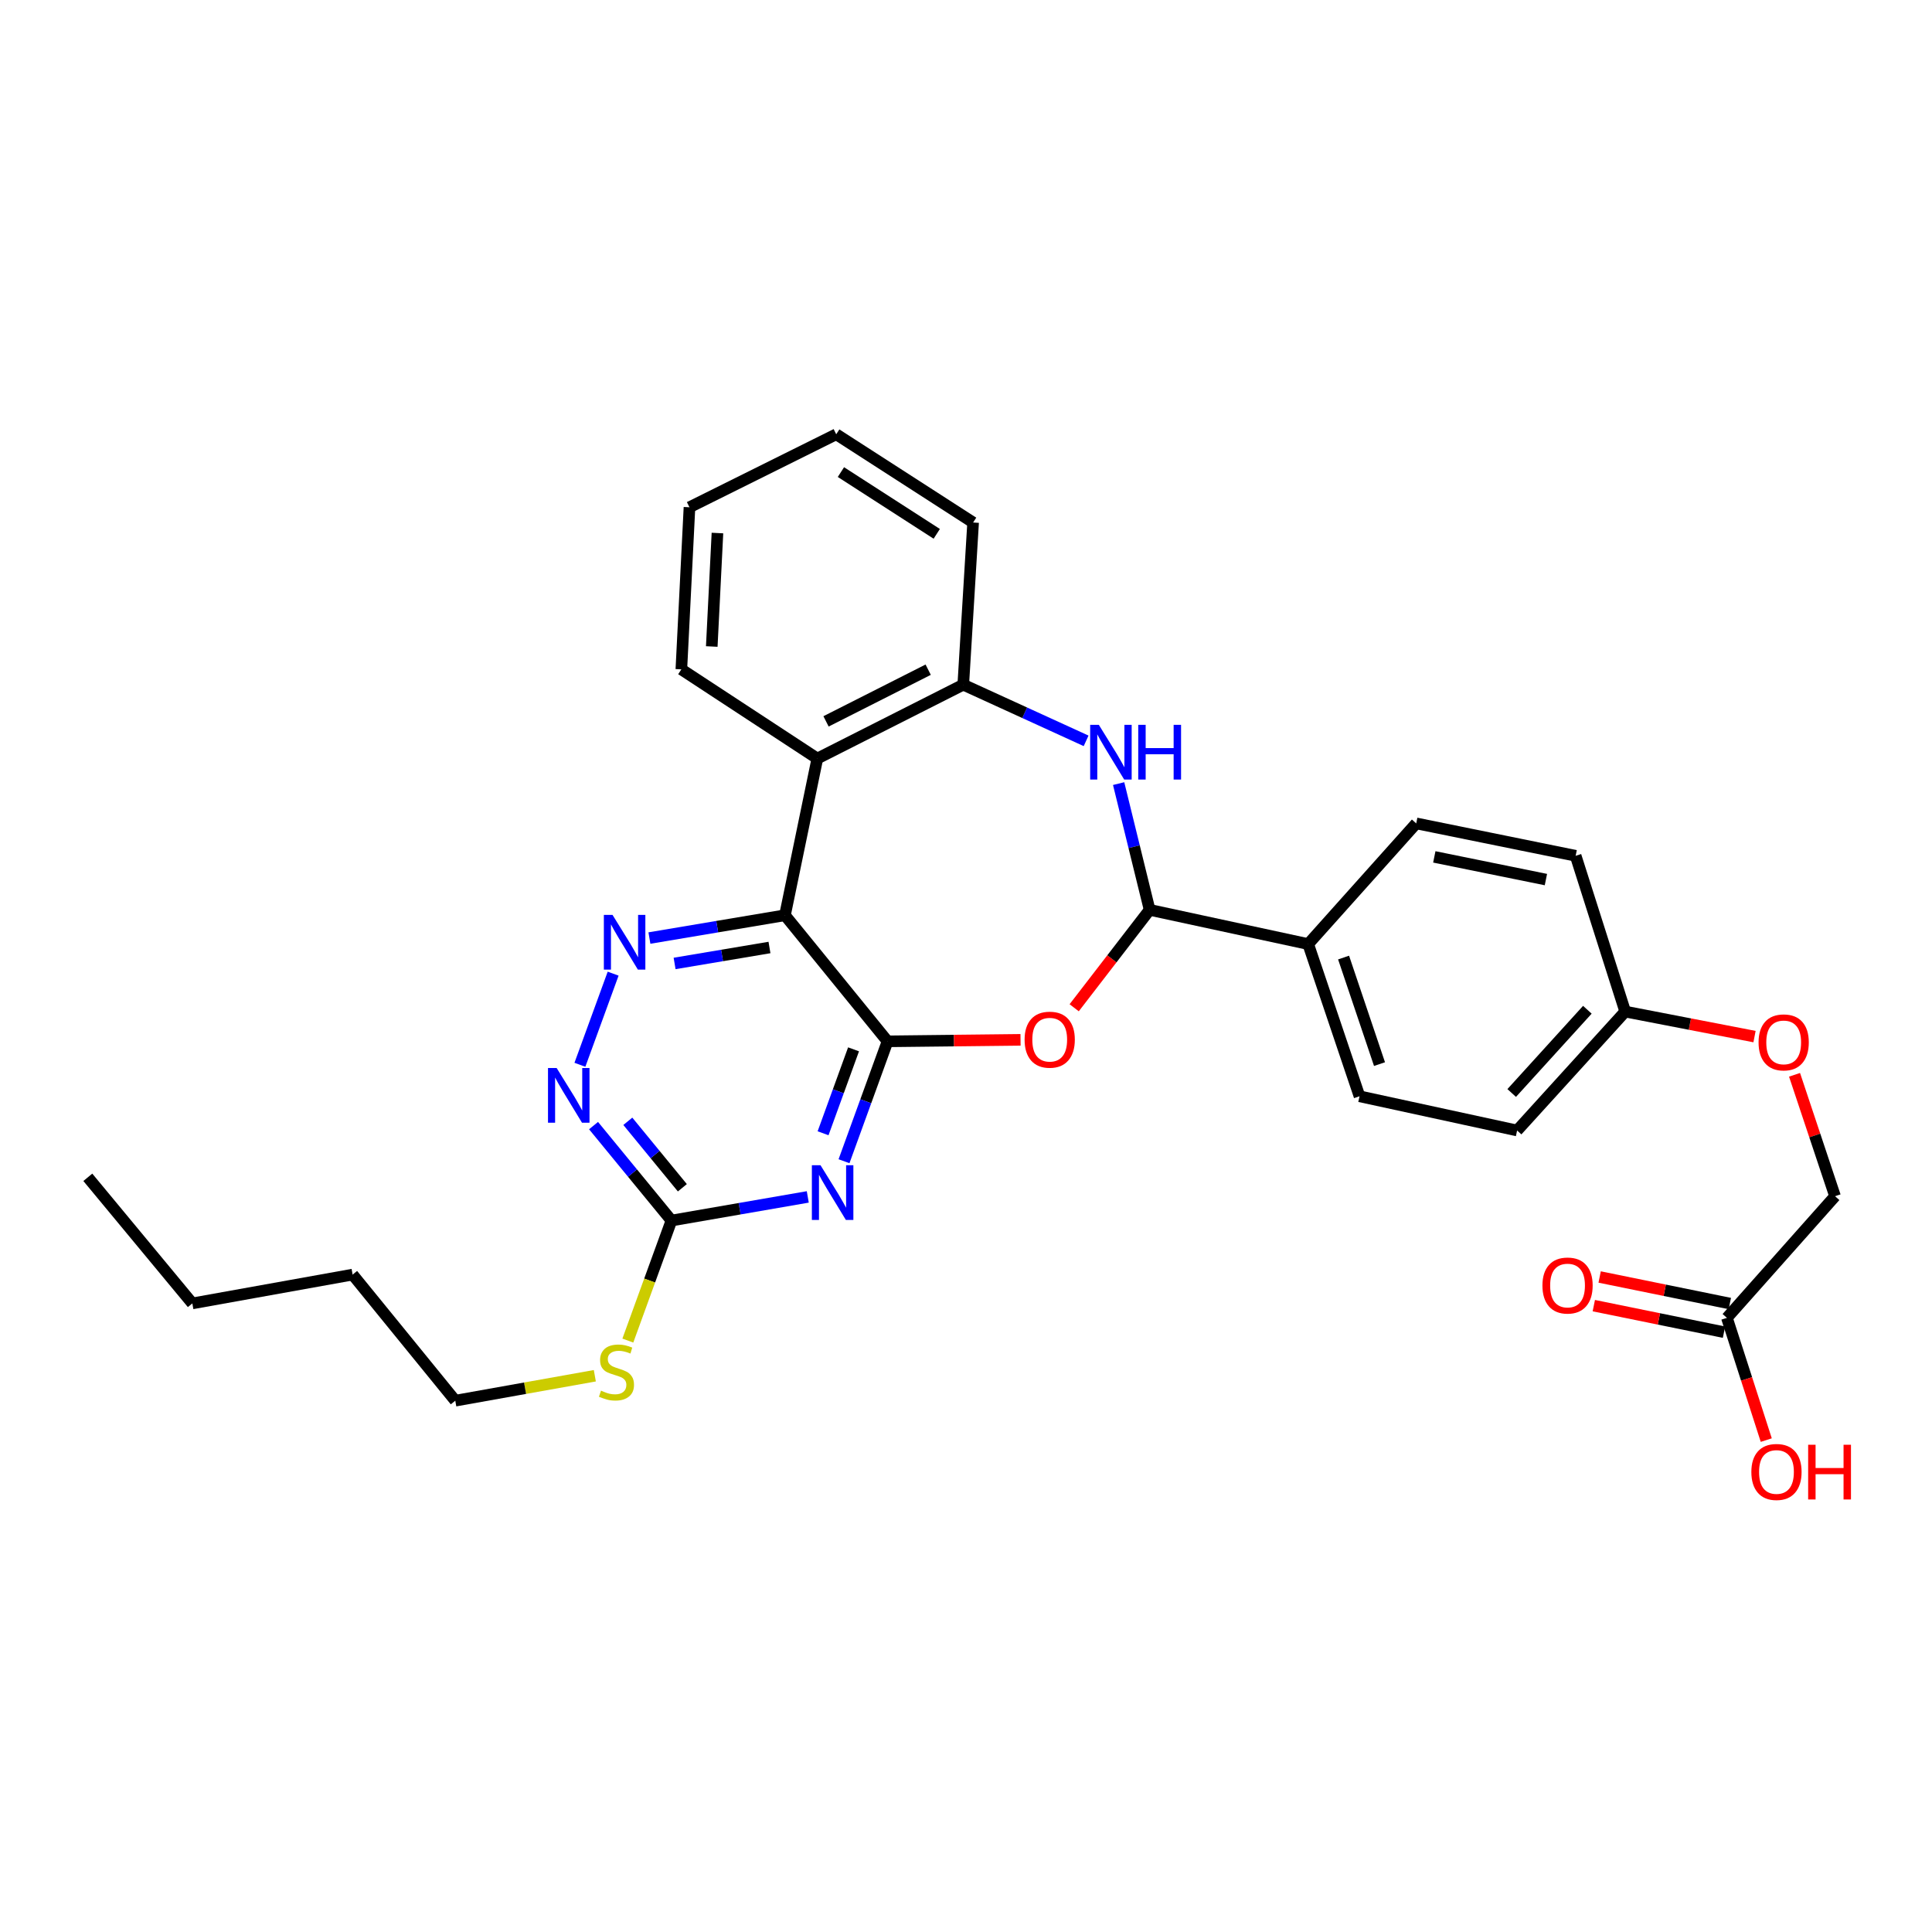 <?xml version='1.0' encoding='iso-8859-1'?>
<svg version='1.1' baseProfile='full'
              xmlns='http://www.w3.org/2000/svg'
                      xmlns:rdkit='http://www.rdkit.org/xml'
                      xmlns:xlink='http://www.w3.org/1999/xlink'
                  xml:space='preserve'
width='1000px' height='1000px' viewBox='0 0 1000 1000'>
<!-- END OF HEADER -->
<rect style='opacity:1.0;fill:#FFFFFF;stroke:none' width='1000' height='1000' x='0' y='0'> </rect>
<path class='bond-0' d='M 459.394,538.987 L 406.295,473.735' style='fill:none;fill-rule:evenodd;stroke:#000000;stroke-width:6px;stroke-linecap:butt;stroke-linejoin:miter;stroke-opacity:1' />
<path class='bond-1' d='M 459.394,538.987 L 448.126,570.017' style='fill:none;fill-rule:evenodd;stroke:#000000;stroke-width:6px;stroke-linecap:butt;stroke-linejoin:miter;stroke-opacity:1' />
<path class='bond-1' d='M 448.126,570.017 L 436.859,601.047' style='fill:none;fill-rule:evenodd;stroke:#0000FF;stroke-width:6px;stroke-linecap:butt;stroke-linejoin:miter;stroke-opacity:1' />
<path class='bond-1' d='M 441.794,543.133 L 433.907,564.854' style='fill:none;fill-rule:evenodd;stroke:#000000;stroke-width:6px;stroke-linecap:butt;stroke-linejoin:miter;stroke-opacity:1' />
<path class='bond-1' d='M 433.907,564.854 L 426.02,586.575' style='fill:none;fill-rule:evenodd;stroke:#0000FF;stroke-width:6px;stroke-linecap:butt;stroke-linejoin:miter;stroke-opacity:1' />
<path class='bond-2' d='M 459.394,538.987 L 493.811,538.604' style='fill:none;fill-rule:evenodd;stroke:#000000;stroke-width:6px;stroke-linecap:butt;stroke-linejoin:miter;stroke-opacity:1' />
<path class='bond-2' d='M 493.811,538.604 L 528.229,538.222' style='fill:none;fill-rule:evenodd;stroke:#FF0000;stroke-width:6px;stroke-linecap:butt;stroke-linejoin:miter;stroke-opacity:1' />
<path class='bond-3' d='M 406.295,473.735 L 371.216,479.635' style='fill:none;fill-rule:evenodd;stroke:#000000;stroke-width:6px;stroke-linecap:butt;stroke-linejoin:miter;stroke-opacity:1' />
<path class='bond-3' d='M 371.216,479.635 L 336.138,485.535' style='fill:none;fill-rule:evenodd;stroke:#0000FF;stroke-width:6px;stroke-linecap:butt;stroke-linejoin:miter;stroke-opacity:1' />
<path class='bond-3' d='M 398.28,490.424 L 373.725,494.553' style='fill:none;fill-rule:evenodd;stroke:#000000;stroke-width:6px;stroke-linecap:butt;stroke-linejoin:miter;stroke-opacity:1' />
<path class='bond-3' d='M 373.725,494.553 L 349.17,498.683' style='fill:none;fill-rule:evenodd;stroke:#0000FF;stroke-width:6px;stroke-linecap:butt;stroke-linejoin:miter;stroke-opacity:1' />
<path class='bond-6' d='M 406.295,473.735 L 423.053,392.617' style='fill:none;fill-rule:evenodd;stroke:#000000;stroke-width:6px;stroke-linecap:butt;stroke-linejoin:miter;stroke-opacity:1' />
<path class='bond-7' d='M 418.105,619.519 L 382.823,625.636' style='fill:none;fill-rule:evenodd;stroke:#0000FF;stroke-width:6px;stroke-linecap:butt;stroke-linejoin:miter;stroke-opacity:1' />
<path class='bond-7' d='M 382.823,625.636 L 347.54,631.754' style='fill:none;fill-rule:evenodd;stroke:#000000;stroke-width:6px;stroke-linecap:butt;stroke-linejoin:miter;stroke-opacity:1' />
<path class='bond-5' d='M 555.995,521.615 L 575.522,496.276' style='fill:none;fill-rule:evenodd;stroke:#FF0000;stroke-width:6px;stroke-linecap:butt;stroke-linejoin:miter;stroke-opacity:1' />
<path class='bond-5' d='M 575.522,496.276 L 595.048,470.937' style='fill:none;fill-rule:evenodd;stroke:#000000;stroke-width:6px;stroke-linecap:butt;stroke-linejoin:miter;stroke-opacity:1' />
<path class='bond-30' d='M 317.36,503.964 L 300.159,551.128' style='fill:none;fill-rule:evenodd;stroke:#0000FF;stroke-width:6px;stroke-linecap:butt;stroke-linejoin:miter;stroke-opacity:1' />
<path class='bond-4' d='M 579.004,405.591 L 587.026,438.264' style='fill:none;fill-rule:evenodd;stroke:#0000FF;stroke-width:6px;stroke-linecap:butt;stroke-linejoin:miter;stroke-opacity:1' />
<path class='bond-4' d='M 587.026,438.264 L 595.048,470.937' style='fill:none;fill-rule:evenodd;stroke:#000000;stroke-width:6px;stroke-linecap:butt;stroke-linejoin:miter;stroke-opacity:1' />
<path class='bond-31' d='M 562.171,383.461 L 530.377,368.927' style='fill:none;fill-rule:evenodd;stroke:#0000FF;stroke-width:6px;stroke-linecap:butt;stroke-linejoin:miter;stroke-opacity:1' />
<path class='bond-31' d='M 530.377,368.927 L 498.583,354.394' style='fill:none;fill-rule:evenodd;stroke:#000000;stroke-width:6px;stroke-linecap:butt;stroke-linejoin:miter;stroke-opacity:1' />
<path class='bond-10' d='M 595.048,470.937 L 677.116,488.645' style='fill:none;fill-rule:evenodd;stroke:#000000;stroke-width:6px;stroke-linecap:butt;stroke-linejoin:miter;stroke-opacity:1' />
<path class='bond-8' d='M 423.053,392.617 L 498.583,354.394' style='fill:none;fill-rule:evenodd;stroke:#000000;stroke-width:6px;stroke-linecap:butt;stroke-linejoin:miter;stroke-opacity:1' />
<path class='bond-8' d='M 427.552,373.385 L 480.423,346.629' style='fill:none;fill-rule:evenodd;stroke:#000000;stroke-width:6px;stroke-linecap:butt;stroke-linejoin:miter;stroke-opacity:1' />
<path class='bond-22' d='M 423.053,392.617 L 352.667,346.46' style='fill:none;fill-rule:evenodd;stroke:#000000;stroke-width:6px;stroke-linecap:butt;stroke-linejoin:miter;stroke-opacity:1' />
<path class='bond-9' d='M 347.54,631.754 L 327.379,607.181' style='fill:none;fill-rule:evenodd;stroke:#000000;stroke-width:6px;stroke-linecap:butt;stroke-linejoin:miter;stroke-opacity:1' />
<path class='bond-9' d='M 327.379,607.181 L 307.218,582.608' style='fill:none;fill-rule:evenodd;stroke:#0000FF;stroke-width:6px;stroke-linecap:butt;stroke-linejoin:miter;stroke-opacity:1' />
<path class='bond-9' d='M 353.187,614.786 L 339.074,597.586' style='fill:none;fill-rule:evenodd;stroke:#000000;stroke-width:6px;stroke-linecap:butt;stroke-linejoin:miter;stroke-opacity:1' />
<path class='bond-9' d='M 339.074,597.586 L 324.961,580.385' style='fill:none;fill-rule:evenodd;stroke:#0000FF;stroke-width:6px;stroke-linecap:butt;stroke-linejoin:miter;stroke-opacity:1' />
<path class='bond-13' d='M 347.54,631.754 L 336.255,662.816' style='fill:none;fill-rule:evenodd;stroke:#000000;stroke-width:6px;stroke-linecap:butt;stroke-linejoin:miter;stroke-opacity:1' />
<path class='bond-13' d='M 336.255,662.816 L 324.97,693.879' style='fill:none;fill-rule:evenodd;stroke:#CCCC00;stroke-width:6px;stroke-linecap:butt;stroke-linejoin:miter;stroke-opacity:1' />
<path class='bond-23' d='M 498.583,354.394 L 503.684,270.451' style='fill:none;fill-rule:evenodd;stroke:#000000;stroke-width:6px;stroke-linecap:butt;stroke-linejoin:miter;stroke-opacity:1' />
<path class='bond-14' d='M 677.116,488.645 L 703.683,567.435' style='fill:none;fill-rule:evenodd;stroke:#000000;stroke-width:6px;stroke-linecap:butt;stroke-linejoin:miter;stroke-opacity:1' />
<path class='bond-14' d='M 695.436,495.63 L 714.033,550.783' style='fill:none;fill-rule:evenodd;stroke:#000000;stroke-width:6px;stroke-linecap:butt;stroke-linejoin:miter;stroke-opacity:1' />
<path class='bond-15' d='M 677.116,488.645 L 733.031,426.184' style='fill:none;fill-rule:evenodd;stroke:#000000;stroke-width:6px;stroke-linecap:butt;stroke-linejoin:miter;stroke-opacity:1' />
<path class='bond-11' d='M 893.848,682.121 L 949.812,619.156' style='fill:none;fill-rule:evenodd;stroke:#000000;stroke-width:6px;stroke-linecap:butt;stroke-linejoin:miter;stroke-opacity:1' />
<path class='bond-12' d='M 895.359,674.71 L 861.667,667.841' style='fill:none;fill-rule:evenodd;stroke:#000000;stroke-width:6px;stroke-linecap:butt;stroke-linejoin:miter;stroke-opacity:1' />
<path class='bond-12' d='M 861.667,667.841 L 827.975,660.972' style='fill:none;fill-rule:evenodd;stroke:#FF0000;stroke-width:6px;stroke-linecap:butt;stroke-linejoin:miter;stroke-opacity:1' />
<path class='bond-12' d='M 892.337,689.532 L 858.645,682.664' style='fill:none;fill-rule:evenodd;stroke:#000000;stroke-width:6px;stroke-linecap:butt;stroke-linejoin:miter;stroke-opacity:1' />
<path class='bond-12' d='M 858.645,682.664 L 824.953,675.795' style='fill:none;fill-rule:evenodd;stroke:#FF0000;stroke-width:6px;stroke-linecap:butt;stroke-linejoin:miter;stroke-opacity:1' />
<path class='bond-19' d='M 893.848,682.121 L 904.031,713.755' style='fill:none;fill-rule:evenodd;stroke:#000000;stroke-width:6px;stroke-linecap:butt;stroke-linejoin:miter;stroke-opacity:1' />
<path class='bond-19' d='M 904.031,713.755 L 914.214,745.39' style='fill:none;fill-rule:evenodd;stroke:#FF0000;stroke-width:6px;stroke-linecap:butt;stroke-linejoin:miter;stroke-opacity:1' />
<path class='bond-24' d='M 307.884,712.083 L 271.769,718.537' style='fill:none;fill-rule:evenodd;stroke:#CCCC00;stroke-width:6px;stroke-linecap:butt;stroke-linejoin:miter;stroke-opacity:1' />
<path class='bond-24' d='M 271.769,718.537 L 235.653,724.992' style='fill:none;fill-rule:evenodd;stroke:#000000;stroke-width:6px;stroke-linecap:butt;stroke-linejoin:miter;stroke-opacity:1' />
<path class='bond-20' d='M 703.683,567.435 L 785.255,585.143' style='fill:none;fill-rule:evenodd;stroke:#000000;stroke-width:6px;stroke-linecap:butt;stroke-linejoin:miter;stroke-opacity:1' />
<path class='bond-21' d='M 733.031,426.184 L 815.553,442.959' style='fill:none;fill-rule:evenodd;stroke:#000000;stroke-width:6px;stroke-linecap:butt;stroke-linejoin:miter;stroke-opacity:1' />
<path class='bond-21' d='M 742.395,443.524 L 800.161,455.267' style='fill:none;fill-rule:evenodd;stroke:#000000;stroke-width:6px;stroke-linecap:butt;stroke-linejoin:miter;stroke-opacity:1' />
<path class='bond-16' d='M 908.141,536.538 L 874.672,530.064' style='fill:none;fill-rule:evenodd;stroke:#FF0000;stroke-width:6px;stroke-linecap:butt;stroke-linejoin:miter;stroke-opacity:1' />
<path class='bond-16' d='M 874.672,530.064 L 841.203,523.59' style='fill:none;fill-rule:evenodd;stroke:#000000;stroke-width:6px;stroke-linecap:butt;stroke-linejoin:miter;stroke-opacity:1' />
<path class='bond-17' d='M 928.853,556.318 L 939.333,587.737' style='fill:none;fill-rule:evenodd;stroke:#FF0000;stroke-width:6px;stroke-linecap:butt;stroke-linejoin:miter;stroke-opacity:1' />
<path class='bond-17' d='M 939.333,587.737 L 949.812,619.156' style='fill:none;fill-rule:evenodd;stroke:#000000;stroke-width:6px;stroke-linecap:butt;stroke-linejoin:miter;stroke-opacity:1' />
<path class='bond-18' d='M 841.203,523.59 L 815.553,442.959' style='fill:none;fill-rule:evenodd;stroke:#000000;stroke-width:6px;stroke-linecap:butt;stroke-linejoin:miter;stroke-opacity:1' />
<path class='bond-32' d='M 841.203,523.59 L 785.255,585.143' style='fill:none;fill-rule:evenodd;stroke:#000000;stroke-width:6px;stroke-linecap:butt;stroke-linejoin:miter;stroke-opacity:1' />
<path class='bond-32' d='M 821.616,522.648 L 782.453,565.735' style='fill:none;fill-rule:evenodd;stroke:#000000;stroke-width:6px;stroke-linecap:butt;stroke-linejoin:miter;stroke-opacity:1' />
<path class='bond-27' d='M 352.667,346.46 L 356.869,262.559' style='fill:none;fill-rule:evenodd;stroke:#000000;stroke-width:6px;stroke-linecap:butt;stroke-linejoin:miter;stroke-opacity:1' />
<path class='bond-27' d='M 368.406,334.632 L 371.348,275.901' style='fill:none;fill-rule:evenodd;stroke:#000000;stroke-width:6px;stroke-linecap:butt;stroke-linejoin:miter;stroke-opacity:1' />
<path class='bond-33' d='M 503.684,270.451 L 432.827,224.782' style='fill:none;fill-rule:evenodd;stroke:#000000;stroke-width:6px;stroke-linecap:butt;stroke-linejoin:miter;stroke-opacity:1' />
<path class='bond-33' d='M 484.86,276.316 L 435.261,244.348' style='fill:none;fill-rule:evenodd;stroke:#000000;stroke-width:6px;stroke-linecap:butt;stroke-linejoin:miter;stroke-opacity:1' />
<path class='bond-25' d='M 235.653,724.992 L 182.513,659.732' style='fill:none;fill-rule:evenodd;stroke:#000000;stroke-width:6px;stroke-linecap:butt;stroke-linejoin:miter;stroke-opacity:1' />
<path class='bond-26' d='M 182.513,659.732 L 99.553,674.641' style='fill:none;fill-rule:evenodd;stroke:#000000;stroke-width:6px;stroke-linecap:butt;stroke-linejoin:miter;stroke-opacity:1' />
<path class='bond-29' d='M 99.553,674.641 L 45.455,609.373' style='fill:none;fill-rule:evenodd;stroke:#000000;stroke-width:6px;stroke-linecap:butt;stroke-linejoin:miter;stroke-opacity:1' />
<path class='bond-28' d='M 356.869,262.559 L 432.827,224.782' style='fill:none;fill-rule:evenodd;stroke:#000000;stroke-width:6px;stroke-linecap:butt;stroke-linejoin:miter;stroke-opacity:1' />
<path  class='atom-2' d='M 424.702 603.13
L 433.982 618.13
Q 434.902 619.61, 436.382 622.29
Q 437.862 624.97, 437.942 625.13
L 437.942 603.13
L 441.702 603.13
L 441.702 631.45
L 437.822 631.45
L 427.862 615.05
Q 426.702 613.13, 425.462 610.93
Q 424.262 608.73, 423.902 608.05
L 423.902 631.45
L 420.222 631.45
L 420.222 603.13
L 424.702 603.13
' fill='#0000FF'/>
<path  class='atom-3' d='M 530.328 538.134
Q 530.328 531.334, 533.688 527.534
Q 537.048 523.734, 543.328 523.734
Q 549.608 523.734, 552.968 527.534
Q 556.328 531.334, 556.328 538.134
Q 556.328 545.014, 552.928 548.934
Q 549.528 552.814, 543.328 552.814
Q 537.088 552.814, 533.688 548.934
Q 530.328 545.054, 530.328 538.134
M 543.328 549.614
Q 547.648 549.614, 549.968 546.734
Q 552.328 543.814, 552.328 538.134
Q 552.328 532.574, 549.968 529.774
Q 547.648 526.934, 543.328 526.934
Q 539.008 526.934, 536.648 529.734
Q 534.328 532.534, 534.328 538.134
Q 534.328 543.854, 536.648 546.734
Q 539.008 549.614, 543.328 549.614
' fill='#FF0000'/>
<path  class='atom-4' d='M 317.034 473.535
L 326.314 488.535
Q 327.234 490.015, 328.714 492.695
Q 330.194 495.375, 330.274 495.535
L 330.274 473.535
L 334.034 473.535
L 334.034 501.855
L 330.154 501.855
L 320.194 485.455
Q 319.034 483.535, 317.794 481.335
Q 316.594 479.135, 316.234 478.455
L 316.234 501.855
L 312.554 501.855
L 312.554 473.535
L 317.034 473.535
' fill='#0000FF'/>
<path  class='atom-5' d='M 568.752 375.17
L 578.032 390.17
Q 578.952 391.65, 580.432 394.33
Q 581.912 397.01, 581.992 397.17
L 581.992 375.17
L 585.752 375.17
L 585.752 403.49
L 581.872 403.49
L 571.912 387.09
Q 570.752 385.17, 569.512 382.97
Q 568.312 380.77, 567.952 380.09
L 567.952 403.49
L 564.272 403.49
L 564.272 375.17
L 568.752 375.17
' fill='#0000FF'/>
<path  class='atom-5' d='M 589.152 375.17
L 592.992 375.17
L 592.992 387.21
L 607.472 387.21
L 607.472 375.17
L 611.312 375.17
L 611.312 403.49
L 607.472 403.49
L 607.472 390.41
L 592.992 390.41
L 592.992 403.49
L 589.152 403.49
L 589.152 375.17
' fill='#0000FF'/>
<path  class='atom-10' d='M 288.123 552.805
L 297.403 567.805
Q 298.323 569.285, 299.803 571.965
Q 301.283 574.645, 301.363 574.805
L 301.363 552.805
L 305.123 552.805
L 305.123 581.125
L 301.243 581.125
L 291.283 564.725
Q 290.123 562.805, 288.883 560.605
Q 287.683 558.405, 287.323 557.725
L 287.323 581.125
L 283.643 581.125
L 283.643 552.805
L 288.123 552.805
' fill='#0000FF'/>
<path  class='atom-13' d='M 798.359 665.384
Q 798.359 658.584, 801.719 654.784
Q 805.079 650.984, 811.359 650.984
Q 817.639 650.984, 820.999 654.784
Q 824.359 658.584, 824.359 665.384
Q 824.359 672.264, 820.959 676.184
Q 817.559 680.064, 811.359 680.064
Q 805.119 680.064, 801.719 676.184
Q 798.359 672.304, 798.359 665.384
M 811.359 676.864
Q 815.679 676.864, 817.999 673.984
Q 820.359 671.064, 820.359 665.384
Q 820.359 659.824, 817.999 657.024
Q 815.679 654.184, 811.359 654.184
Q 807.039 654.184, 804.679 656.984
Q 802.359 659.784, 802.359 665.384
Q 802.359 671.104, 804.679 673.984
Q 807.039 676.864, 811.359 676.864
' fill='#FF0000'/>
<path  class='atom-14' d='M 311.083 719.802
Q 311.403 719.922, 312.723 720.482
Q 314.043 721.042, 315.483 721.402
Q 316.963 721.722, 318.403 721.722
Q 321.083 721.722, 322.643 720.442
Q 324.203 719.122, 324.203 716.842
Q 324.203 715.282, 323.403 714.322
Q 322.643 713.362, 321.443 712.842
Q 320.243 712.322, 318.243 711.722
Q 315.723 710.962, 314.203 710.242
Q 312.723 709.522, 311.643 708.002
Q 310.603 706.482, 310.603 703.922
Q 310.603 700.362, 313.003 698.162
Q 315.443 695.962, 320.243 695.962
Q 323.523 695.962, 327.243 697.522
L 326.323 700.602
Q 322.923 699.202, 320.363 699.202
Q 317.603 699.202, 316.083 700.362
Q 314.563 701.482, 314.603 703.442
Q 314.603 704.962, 315.363 705.882
Q 316.163 706.802, 317.283 707.322
Q 318.443 707.842, 320.363 708.442
Q 322.923 709.242, 324.443 710.042
Q 325.963 710.842, 327.043 712.482
Q 328.163 714.082, 328.163 716.842
Q 328.163 720.762, 325.523 722.882
Q 322.923 724.962, 318.563 724.962
Q 316.043 724.962, 314.123 724.402
Q 312.243 723.882, 310.003 722.962
L 311.083 719.802
' fill='#CCCC00'/>
<path  class='atom-17' d='M 910.229 539.537
Q 910.229 532.737, 913.589 528.937
Q 916.949 525.137, 923.229 525.137
Q 929.509 525.137, 932.869 528.937
Q 936.229 532.737, 936.229 539.537
Q 936.229 546.417, 932.829 550.337
Q 929.429 554.217, 923.229 554.217
Q 916.989 554.217, 913.589 550.337
Q 910.229 546.457, 910.229 539.537
M 923.229 551.017
Q 927.549 551.017, 929.869 548.137
Q 932.229 545.217, 932.229 539.537
Q 932.229 533.977, 929.869 531.177
Q 927.549 528.337, 923.229 528.337
Q 918.909 528.337, 916.549 531.137
Q 914.229 533.937, 914.229 539.537
Q 914.229 545.257, 916.549 548.137
Q 918.909 551.017, 923.229 551.017
' fill='#FF0000'/>
<path  class='atom-20' d='M 906.498 761.883
Q 906.498 755.083, 909.858 751.283
Q 913.218 747.483, 919.498 747.483
Q 925.778 747.483, 929.138 751.283
Q 932.498 755.083, 932.498 761.883
Q 932.498 768.763, 929.098 772.683
Q 925.698 776.563, 919.498 776.563
Q 913.258 776.563, 909.858 772.683
Q 906.498 768.803, 906.498 761.883
M 919.498 773.363
Q 923.818 773.363, 926.138 770.483
Q 928.498 767.563, 928.498 761.883
Q 928.498 756.323, 926.138 753.523
Q 923.818 750.683, 919.498 750.683
Q 915.178 750.683, 912.818 753.483
Q 910.498 756.283, 910.498 761.883
Q 910.498 767.603, 912.818 770.483
Q 915.178 773.363, 919.498 773.363
' fill='#FF0000'/>
<path  class='atom-20' d='M 935.898 747.803
L 939.738 747.803
L 939.738 759.843
L 954.218 759.843
L 954.218 747.803
L 958.058 747.803
L 958.058 776.123
L 954.218 776.123
L 954.218 763.043
L 939.738 763.043
L 939.738 776.123
L 935.898 776.123
L 935.898 747.803
' fill='#FF0000'/>
</svg>
